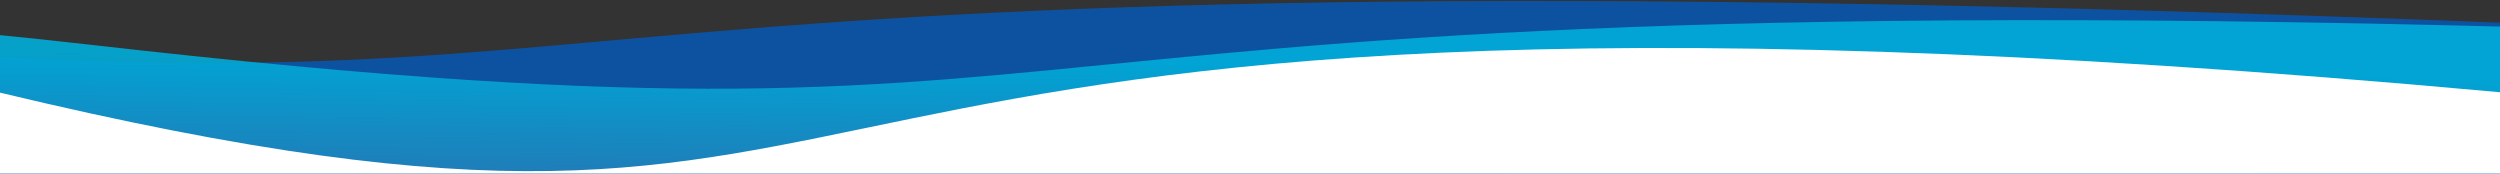 <?xml version="1.0" encoding="UTF-8" standalone="no"?>
<!DOCTYPE svg PUBLIC "-//W3C//DTD SVG 1.1//EN" "http://www.w3.org/Graphics/SVG/1.1/DTD/svg11.dtd">
<svg width="100%" height="100%" viewBox="0 0 1440 100" version="1.1" xmlns="http://www.w3.org/2000/svg" xmlns:xlink="http://www.w3.org/1999/xlink" xml:space="preserve" xmlns:serif="http://www.serif.com/" style="fill-rule:evenodd;clip-rule:evenodd;stroke-linejoin:round;stroke-miterlimit:2;">
    <rect x="0" y="0" width="1440" height="100" fill="#333333" stroke="none"/>
    <path d="M-238.422,13.316C451.379,84.572 154.162,-37.506 1446.59,13.316C2739.01,64.138 1446.59,180 1446.59,180L-238.422,180C-238.422,180 -928.223,-57.94 -238.422,13.316Z" style="fill:rgb(13,82,160);fill-rule:nonzero;"/>
    <path d="M51.578,25.721C741.379,104.499 444.162,-30.465 1736.59,25.721C3029.01,81.908 1736.59,210 1736.59,210L51.578,210C51.578,210 -638.223,-53.056 51.578,25.721Z" style="fill:url(#_Linear1);fill-rule:nonzero;"/>
    <path d="M-1.5,53C588,194.5 334,-47.921 1438.5,53C2543,153.921 1438.5,384 1438.5,384L-1.5,384C-1.5,384 -591,-88.5 -1.5,53Z" style="fill:white;fill-rule:nonzero;"/>
    <defs>
        <linearGradient id="_Linear1" x1="0" y1="0" x2="1" y2="0" gradientUnits="userSpaceOnUse" gradientTransform="matrix(1.41,-136.387,136.387,1.41,-1666.3,149.471)"><stop offset="0" style="stop-color:rgb(13,82,160);stop-opacity:0.9"/><stop offset="0" style="stop-color:rgb(69,85,155);stop-opacity:0.9"/><stop offset="1" style="stop-color:rgb(0,173,218);stop-opacity:0.9"/></linearGradient>
    </defs>
</svg>
